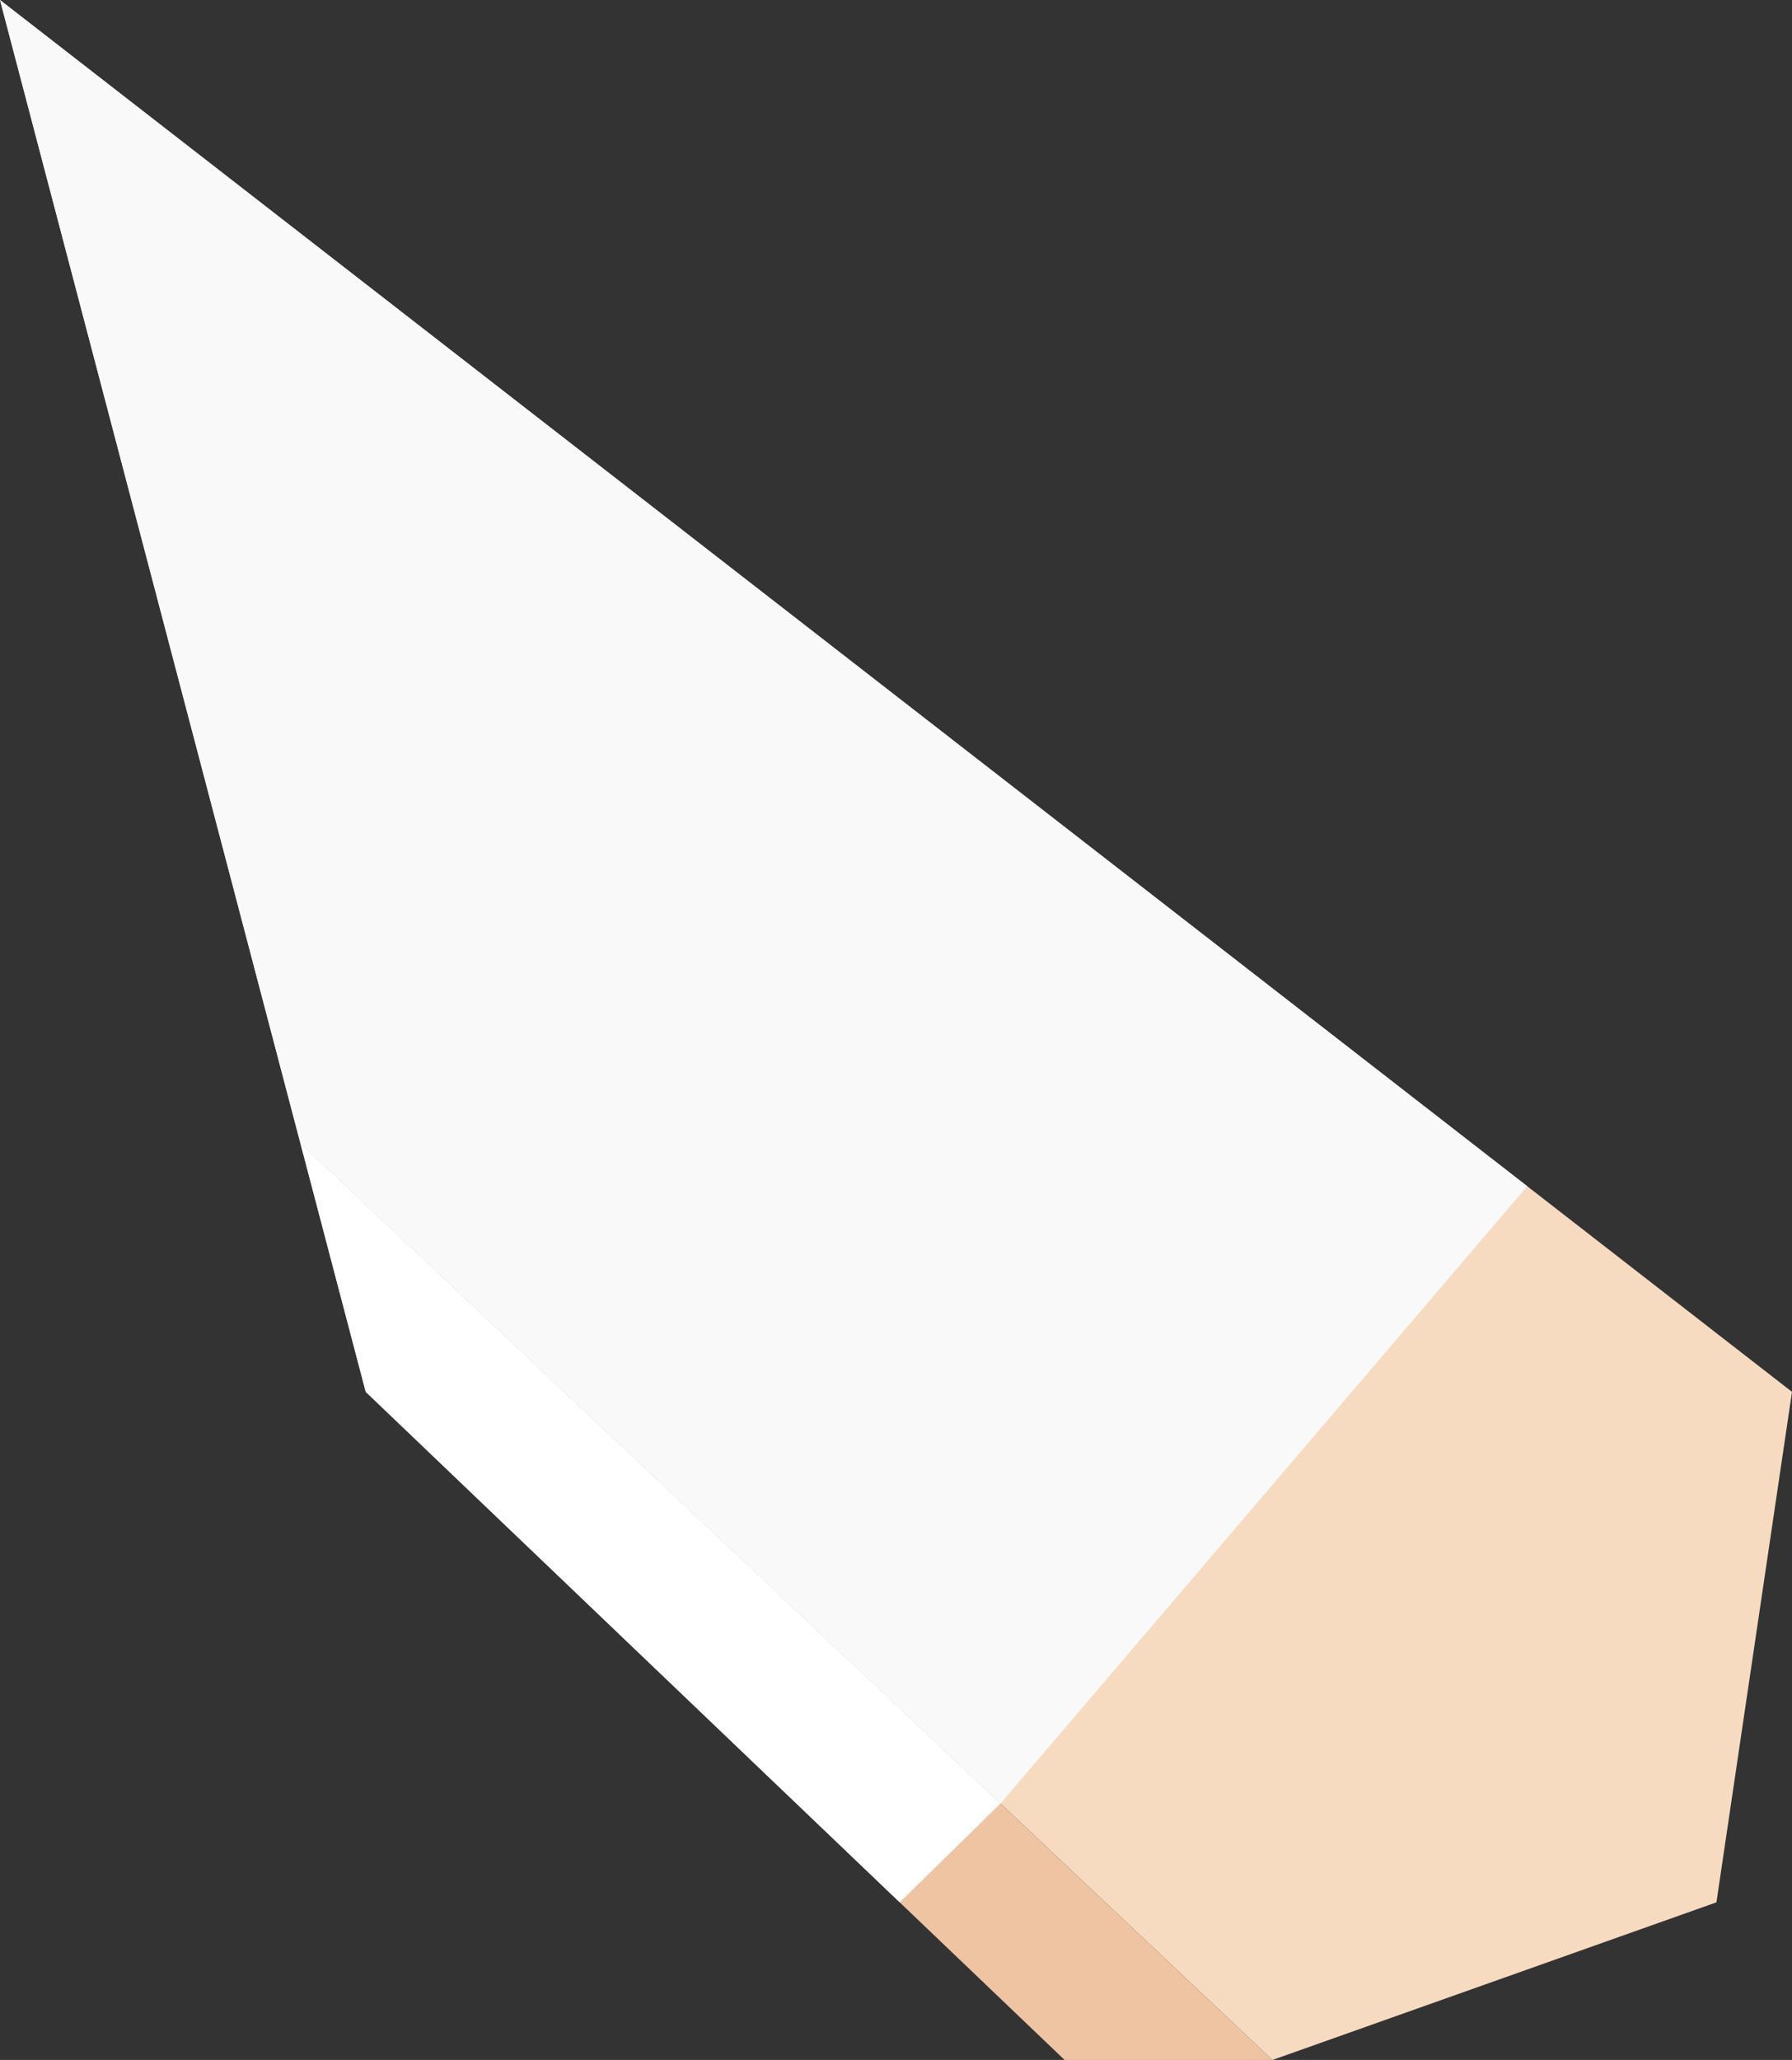 <?xml version="1.0" encoding="UTF-8"?><svg id="_レイヤー_2" xmlns="http://www.w3.org/2000/svg" viewBox="0 0 52.526 60.362"><rect x="0" y="0" width="52.526" height="60.362" fill="#333333" stroke="none"/><defs><style>.cls-1{fill:#f7dbc1;}.cls-2{fill:#fff;}.cls-3{fill:#f9f9f9;}.cls-4{fill:#efc4a3;}</style></defs><g id="main"><g id="sub-avatar4"><g id="move-sub-avatar4-arm-r3_asset-item"><polyline class="cls-1" points="0 0 52.526 40.785 50.311 55.743 37.297 60.362 8.804 33.496 0 0"/><polyline class="cls-4" points="10.72 40.785 31.205 60.362 37.297 60.362 8.804 33.496 10.72 40.785"/><polygon class="cls-3" points="44.765 34.759 29.326 52.847 8.804 33.496 0 0 44.765 34.759"/><polygon class="cls-2" points="26.371 55.743 29.326 52.847 8.804 33.496 10.72 40.785 26.371 55.743"/></g></g></g></svg>